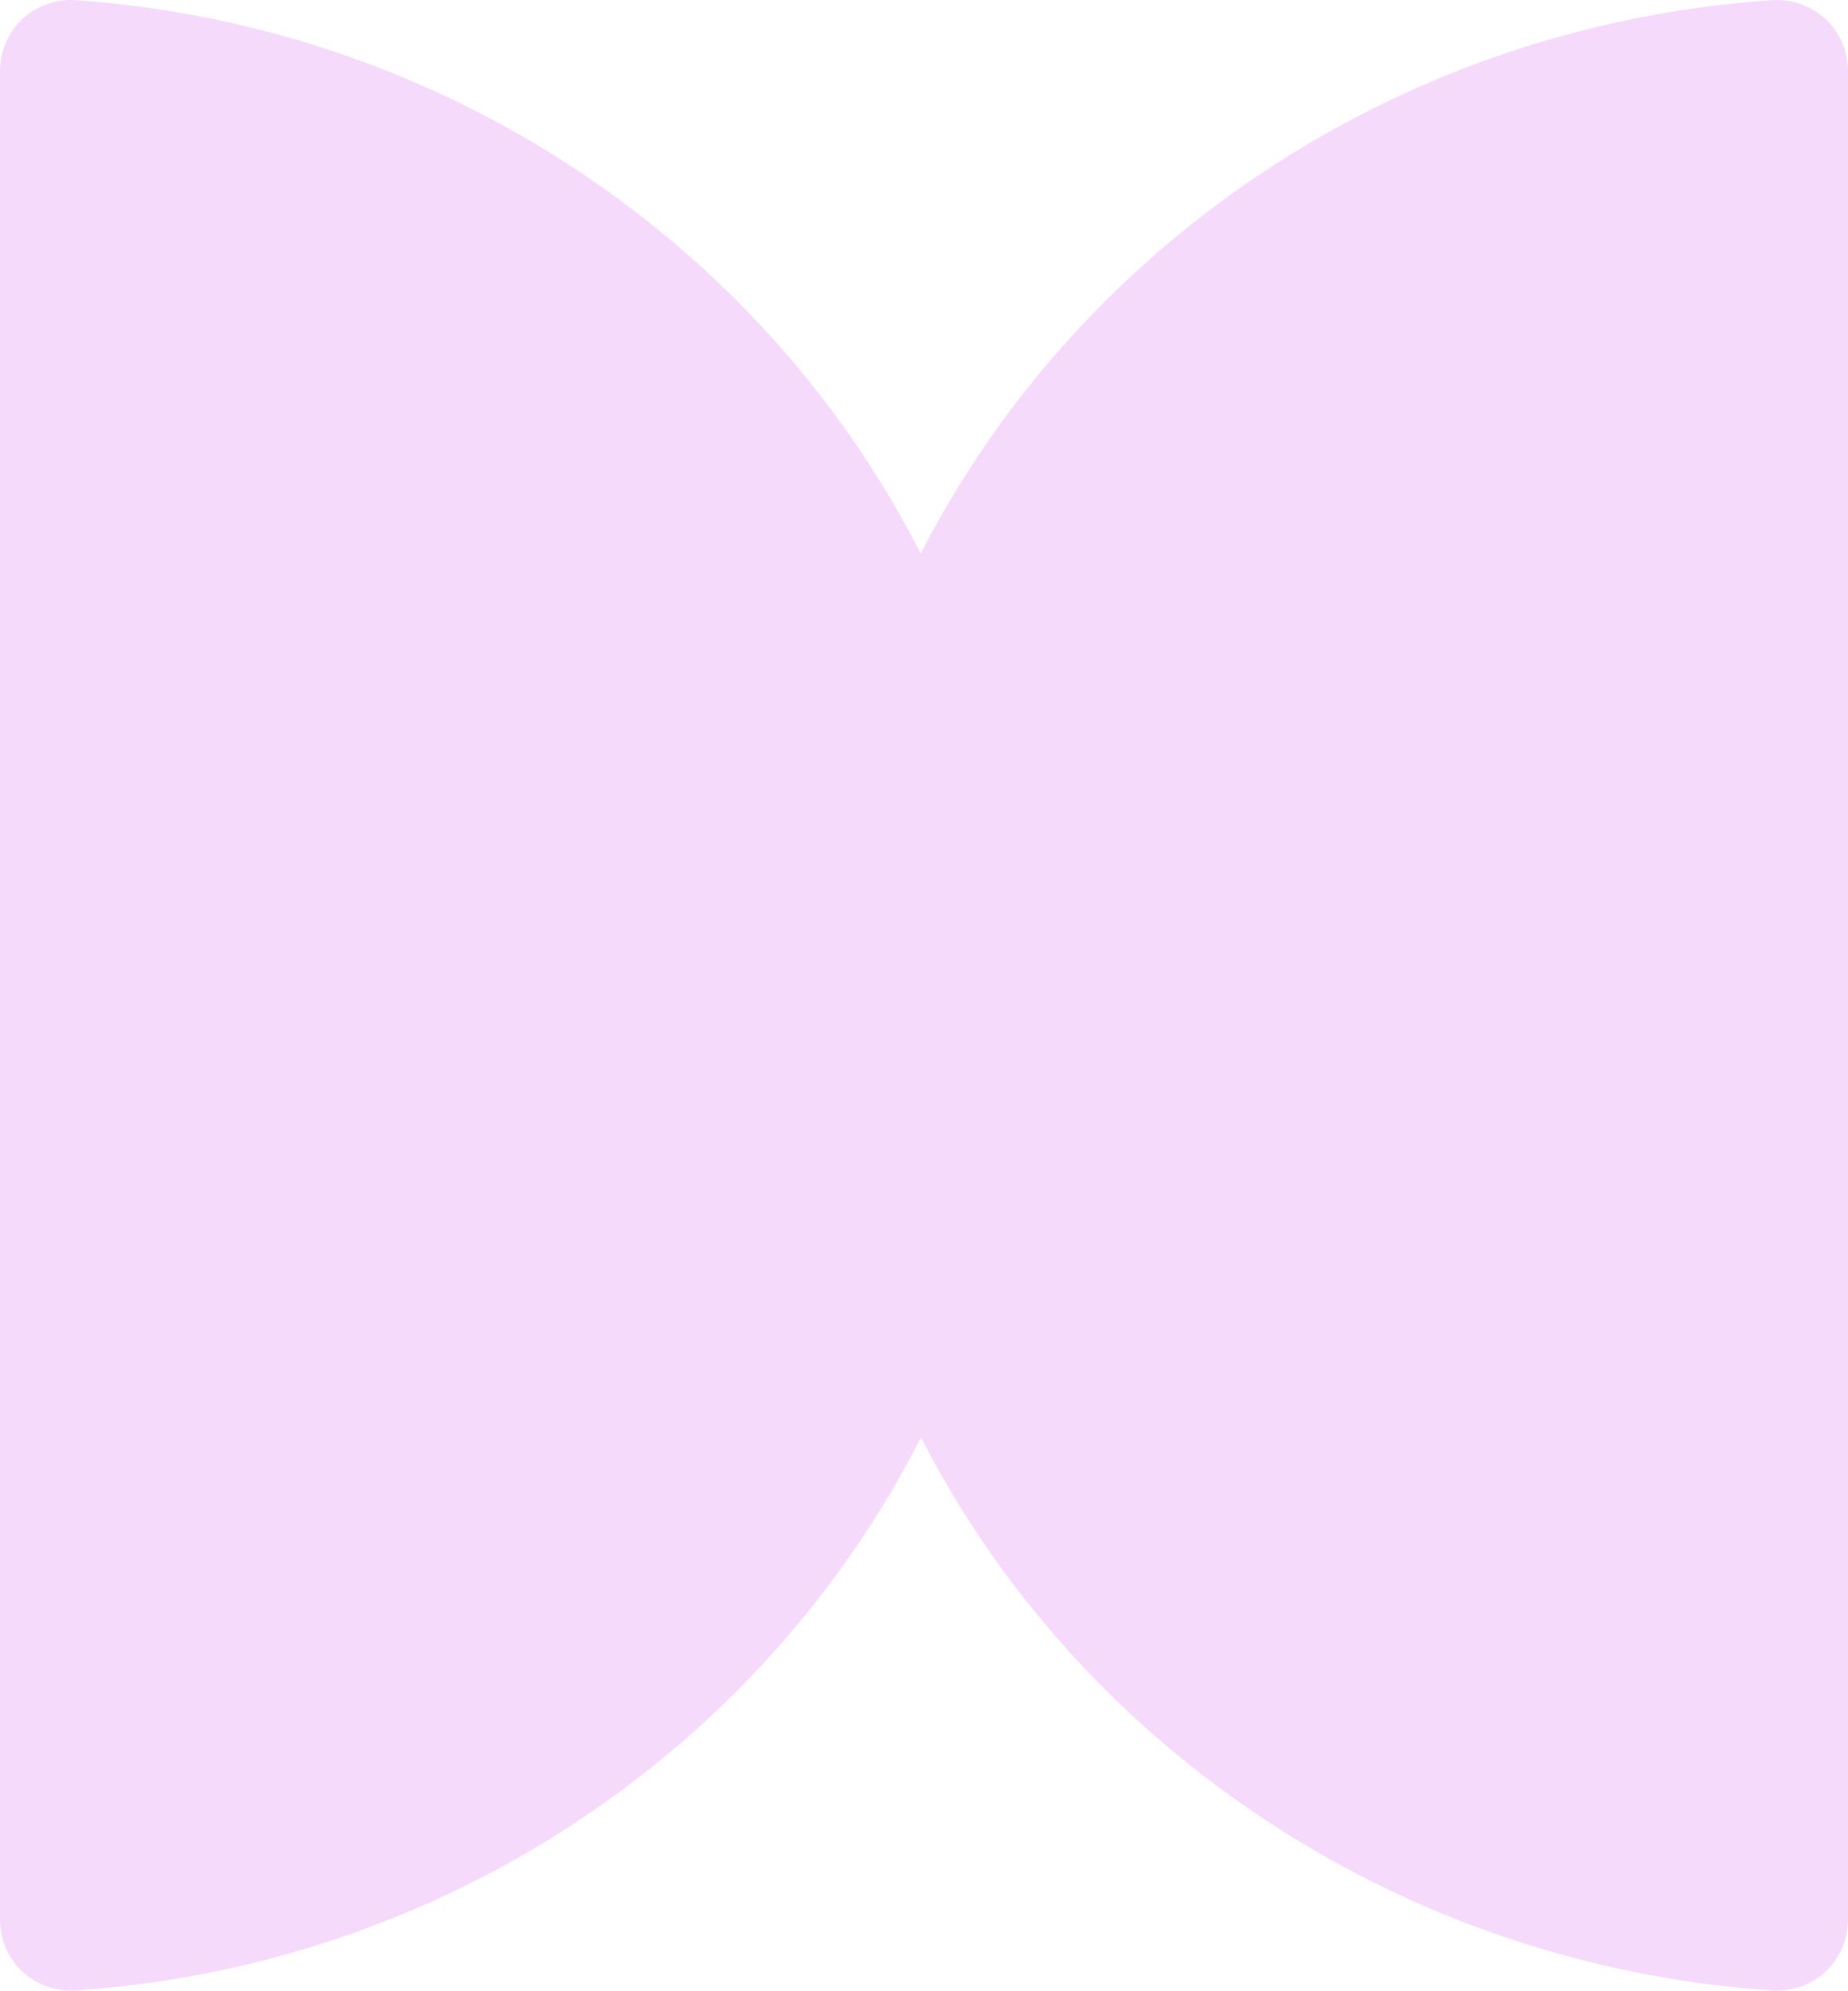 <svg width="261" height="281" viewBox="0 0 261 281" fill="none" xmlns="http://www.w3.org/2000/svg">
<path d="M145 140.5C145 214.87 85.848 275.789 10.755 280.978C4.801 281.362 0 276.75 0 270.985V10.015C0 4.25 4.801 -0.362 10.755 0.022C85.848 5.403 145 66.322 145 140.5Z" fill="#F6DAFB"/>
<path d="M115 140.5C115 66.129 174.745 5.211 250.242 0.022C256.197 -0.362 261 4.25 261 10.015V270.985C261 276.75 256.197 281.362 250.242 280.978C174.745 275.789 115 214.87 115 140.5Z" fill="#F6DAFB"/>
</svg>
